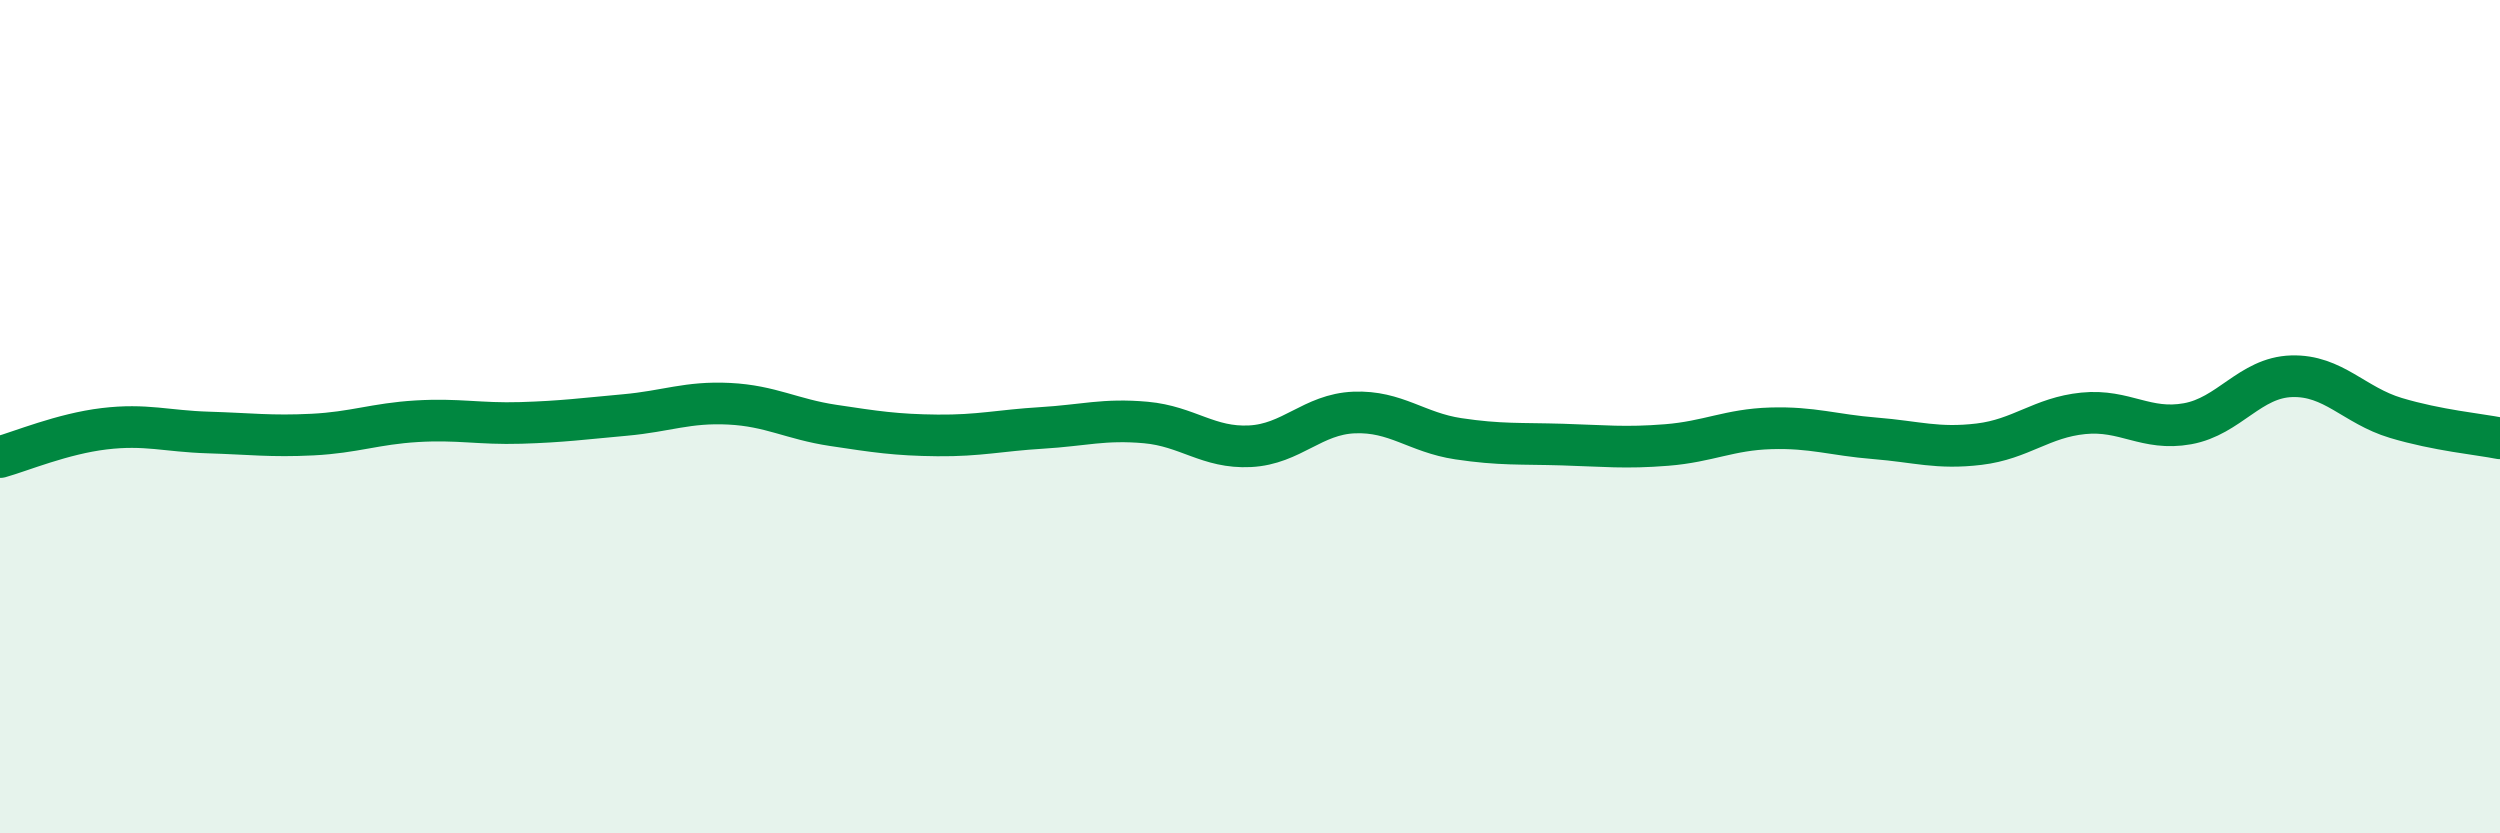 
    <svg width="60" height="20" viewBox="0 0 60 20" xmlns="http://www.w3.org/2000/svg">
      <path
        d="M 0,10.97 C 0.5,10.83 1.5,10.41 2.5,10.29 C 3.5,10.17 4,10.35 5,10.38 C 6,10.41 6.5,10.48 7.5,10.43 C 8.5,10.38 9,10.17 10,10.11 C 11,10.05 11.5,10.18 12.5,10.15 C 13.5,10.12 14,10.05 15,9.96 C 16,9.87 16.5,9.64 17.5,9.69 C 18.5,9.74 19,10.06 20,10.21 C 21,10.36 21.5,10.44 22.5,10.45 C 23.5,10.46 24,10.33 25,10.27 C 26,10.21 26.5,10.05 27.5,10.14 C 28.5,10.23 29,10.76 30,10.71 C 31,10.66 31.5,9.94 32.5,9.9 C 33.5,9.86 34,10.38 35,10.53 C 36,10.68 36.5,10.64 37.5,10.67 C 38.5,10.7 39,10.76 40,10.68 C 41,10.6 41.5,10.31 42.5,10.28 C 43.5,10.25 44,10.44 45,10.52 C 46,10.6 46.5,10.78 47.5,10.66 C 48.5,10.54 49,10.02 50,9.92 C 51,9.82 51.5,10.35 52.5,10.17 C 53.5,9.99 54,9.06 55,9.03 C 56,9 56.5,9.73 57.5,10.03 C 58.5,10.33 59.5,10.42 60,10.52L60 20L0 20Z"
        fill="#008740"
        opacity="0.1"
        stroke-linecap="round"
        stroke-linejoin="round"
      />
      <path
        d="M 0,10.97 C 0.5,10.83 1.5,10.41 2.5,10.29 C 3.5,10.17 4,10.35 5,10.38 C 6,10.41 6.5,10.48 7.5,10.43 C 8.5,10.38 9,10.17 10,10.11 C 11,10.05 11.5,10.18 12.5,10.15 C 13.5,10.12 14,10.05 15,9.96 C 16,9.87 16.5,9.64 17.5,9.69 C 18.5,9.74 19,10.06 20,10.21 C 21,10.36 21.5,10.44 22.5,10.45 C 23.5,10.46 24,10.33 25,10.27 C 26,10.21 26.5,10.05 27.5,10.14 C 28.5,10.23 29,10.76 30,10.71 C 31,10.66 31.5,9.94 32.5,9.9 C 33.5,9.86 34,10.38 35,10.53 C 36,10.68 36.5,10.64 37.5,10.67 C 38.5,10.7 39,10.76 40,10.68 C 41,10.6 41.5,10.31 42.5,10.28 C 43.5,10.25 44,10.44 45,10.52 C 46,10.6 46.5,10.78 47.5,10.66 C 48.5,10.54 49,10.02 50,9.92 C 51,9.82 51.5,10.35 52.5,10.17 C 53.5,9.99 54,9.06 55,9.03 C 56,9 56.5,9.73 57.5,10.03 C 58.5,10.33 59.5,10.42 60,10.52"
        stroke="#008740"
        stroke-width="1"
        fill="none"
        stroke-linecap="round"
        stroke-linejoin="round"
      />
    </svg>
  
